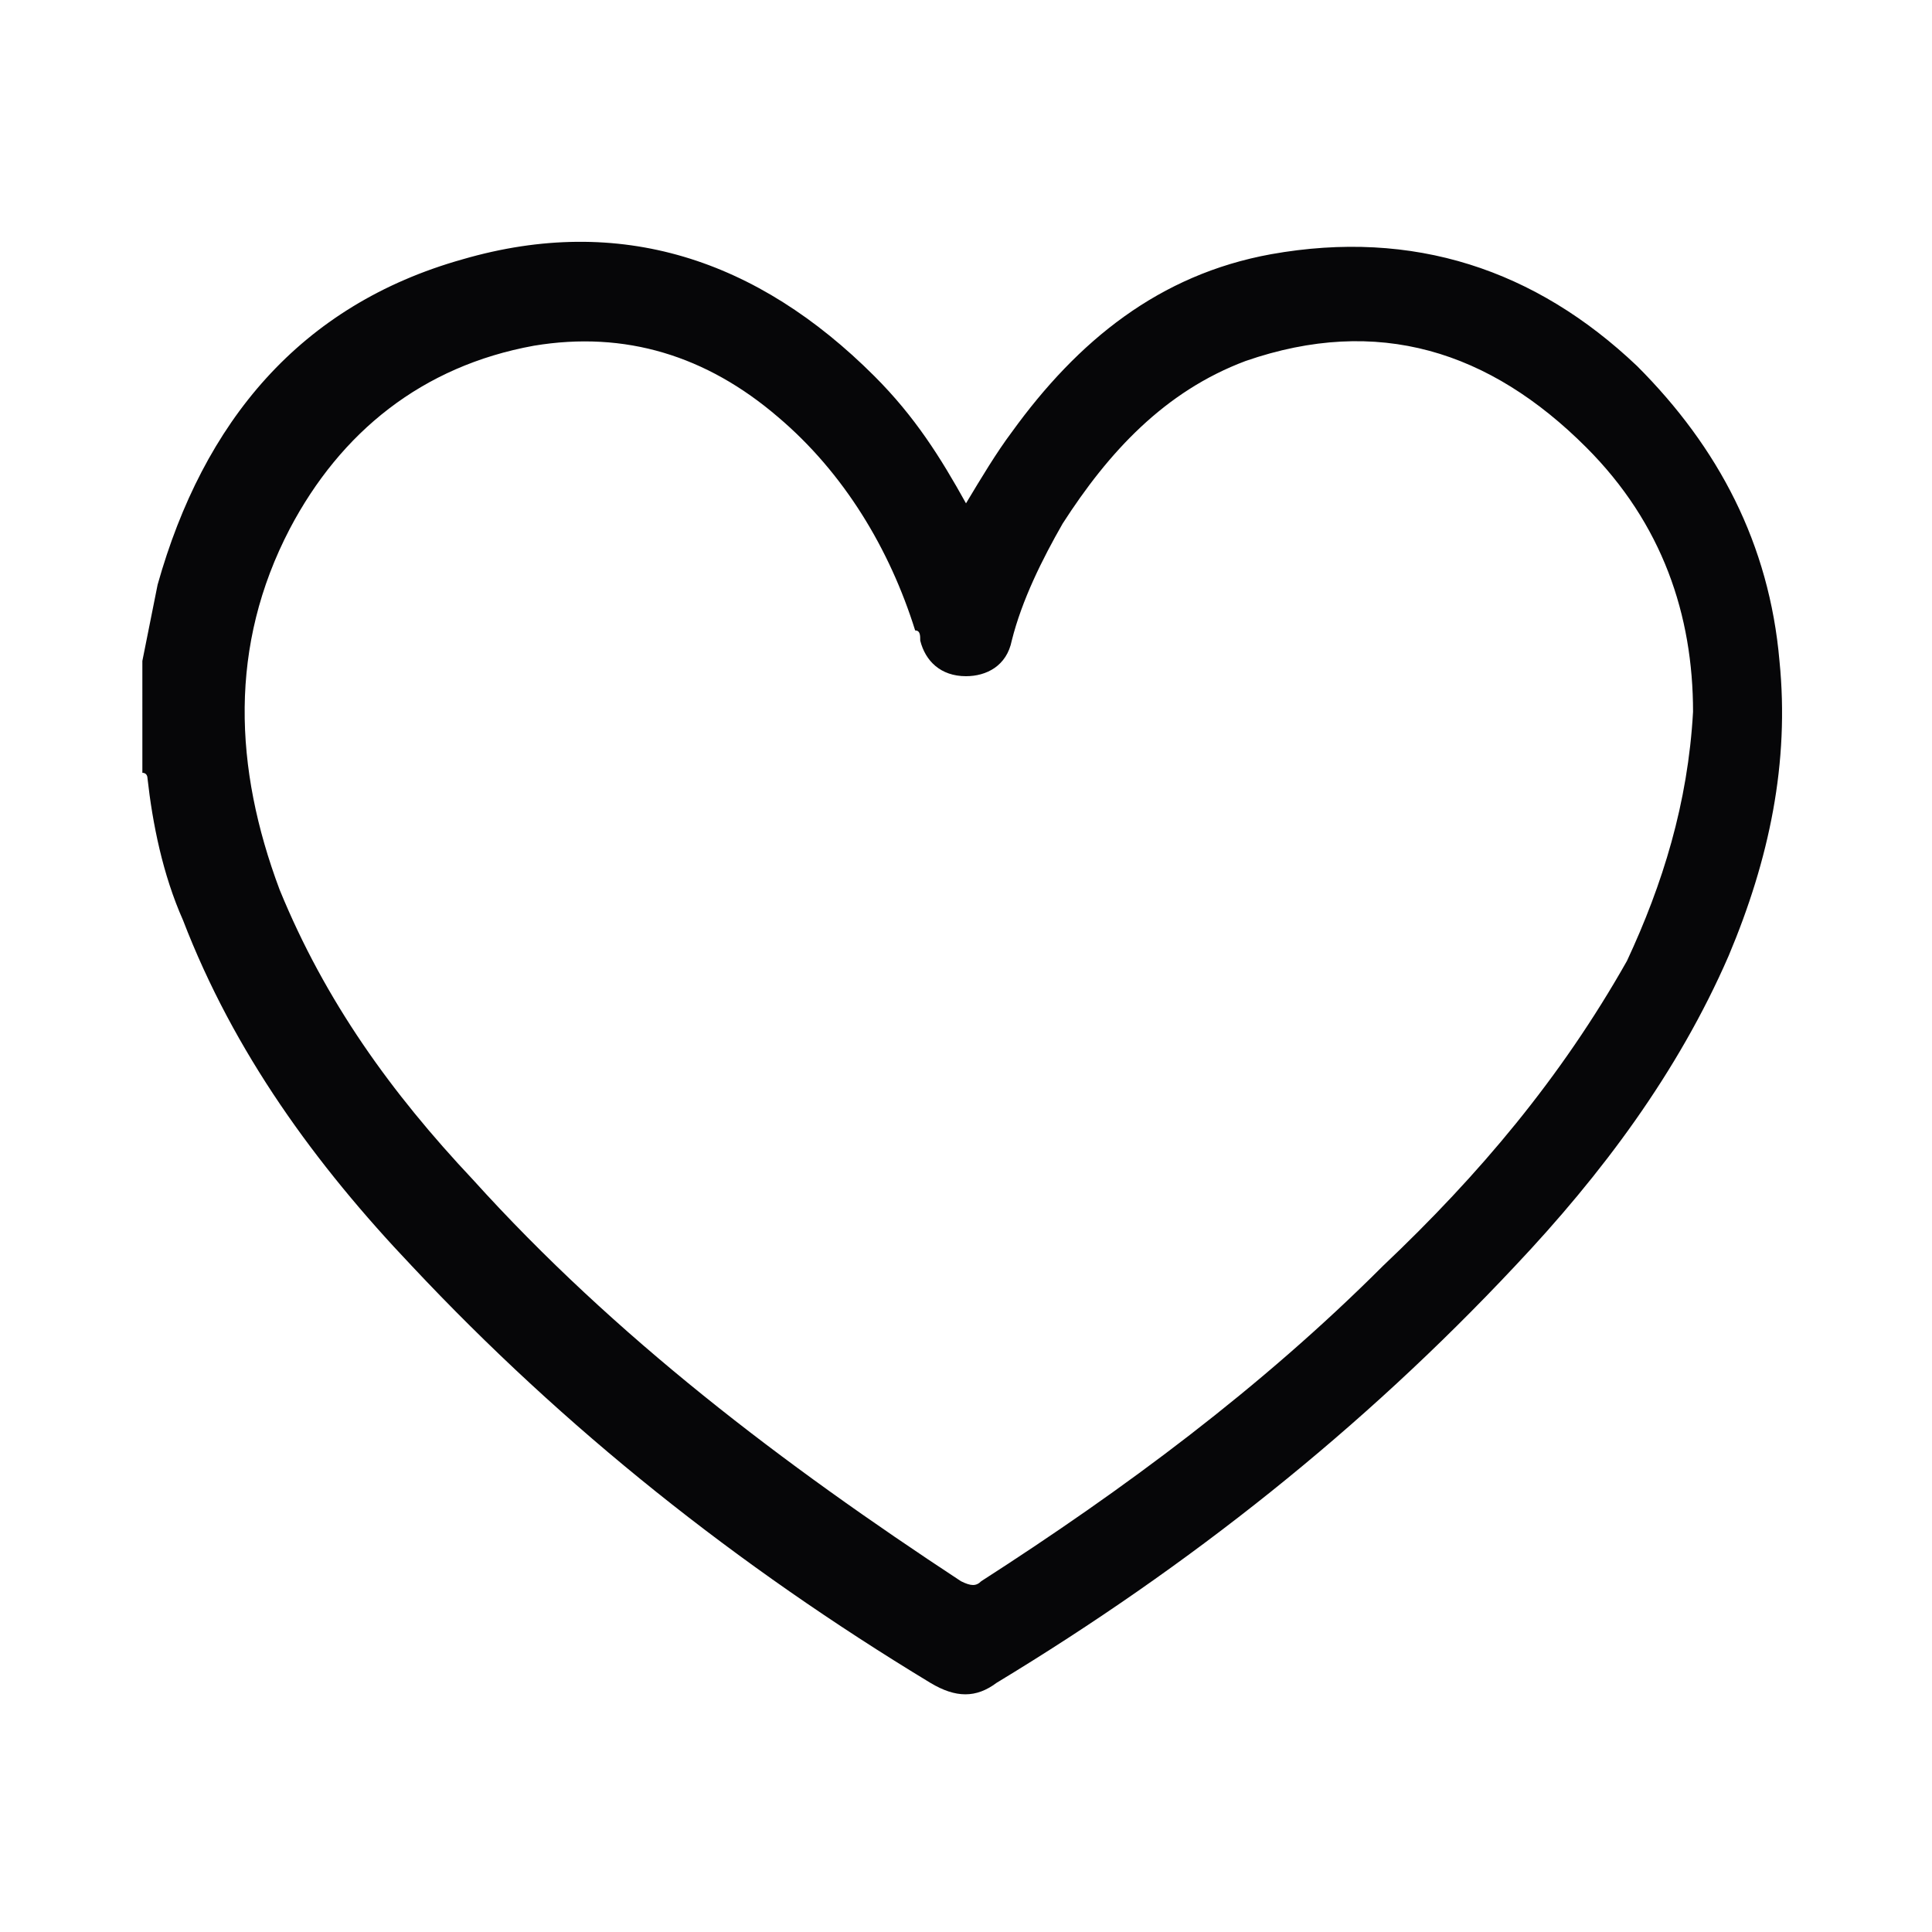 <?xml version="1.0" encoding="utf-8"?>
<!-- Generator: Adobe Illustrator 27.0.0, SVG Export Plug-In . SVG Version: 6.00 Build 0)  -->
<svg version="1.1" id="Warstwa_1" xmlns="http://www.w3.org/2000/svg" xmlns:xlink="http://www.w3.org/1999/xlink" x="0px" y="0px"
	 viewBox="0 0 38 38" style="enable-background:new 0 0 38 38;" xml:space="preserve">
<style type="text/css">
	.st0{fill:#060608;}
</style>
<g>
	<path class="st0" d="M2.8,13c0.1-0.5,0.2-1,0.3-1.5c0.9-3.2,2.8-5.5,6-6.4c3.1-0.9,5.8,0,8.1,2.3C18,8.2,18.5,9,19,9.9
		c0.3-0.5,0.6-1,0.9-1.4C21.2,6.7,22.8,5.4,25,5c2.8-0.5,5.2,0.3,7.2,2.2c1.6,1.6,2.6,3.5,2.8,5.8c0.2,2-0.2,3.9-1,5.8
		c-1,2.3-2.5,4.3-4.2,6.1c-3,3.2-6.4,5.9-10.2,8.2c-0.4,0.3-0.8,0.3-1.3,0c-3.8-2.3-7.2-5-10.2-8.2c-1.9-2-3.5-4.2-4.5-6.8
		c-0.4-0.9-0.6-1.9-0.7-2.8c0,0,0-0.1-0.1-0.1C2.8,14.4,2.8,13.7,2.8,13z M33.3,14c0-1.9-0.6-3.7-2.1-5.2c-1.9-1.9-4.1-2.6-6.7-1.7
		c-1.6,0.6-2.7,1.8-3.6,3.2c-0.4,0.7-0.8,1.5-1,2.3c-0.1,0.5-0.5,0.7-0.9,0.7c-0.5,0-0.8-0.3-0.9-0.7c0-0.1,0-0.2-0.1-0.2
		c-0.5-1.6-1.4-3.1-2.7-4.2c-1.4-1.2-3-1.7-4.8-1.4c-2.2,0.4-3.8,1.7-4.8,3.6c-1.2,2.3-1.1,4.7-0.2,7.1c0.9,2.2,2.2,4,3.8,5.7
		c2.8,3.1,6.1,5.6,9.6,7.9c0.2,0.1,0.3,0.1,0.4,0c2.8-1.8,5.5-3.8,7.9-6.2c1.9-1.8,3.5-3.7,4.8-6C32.7,17.4,33.2,15.8,33.3,14z"/>
</g>
</svg>
